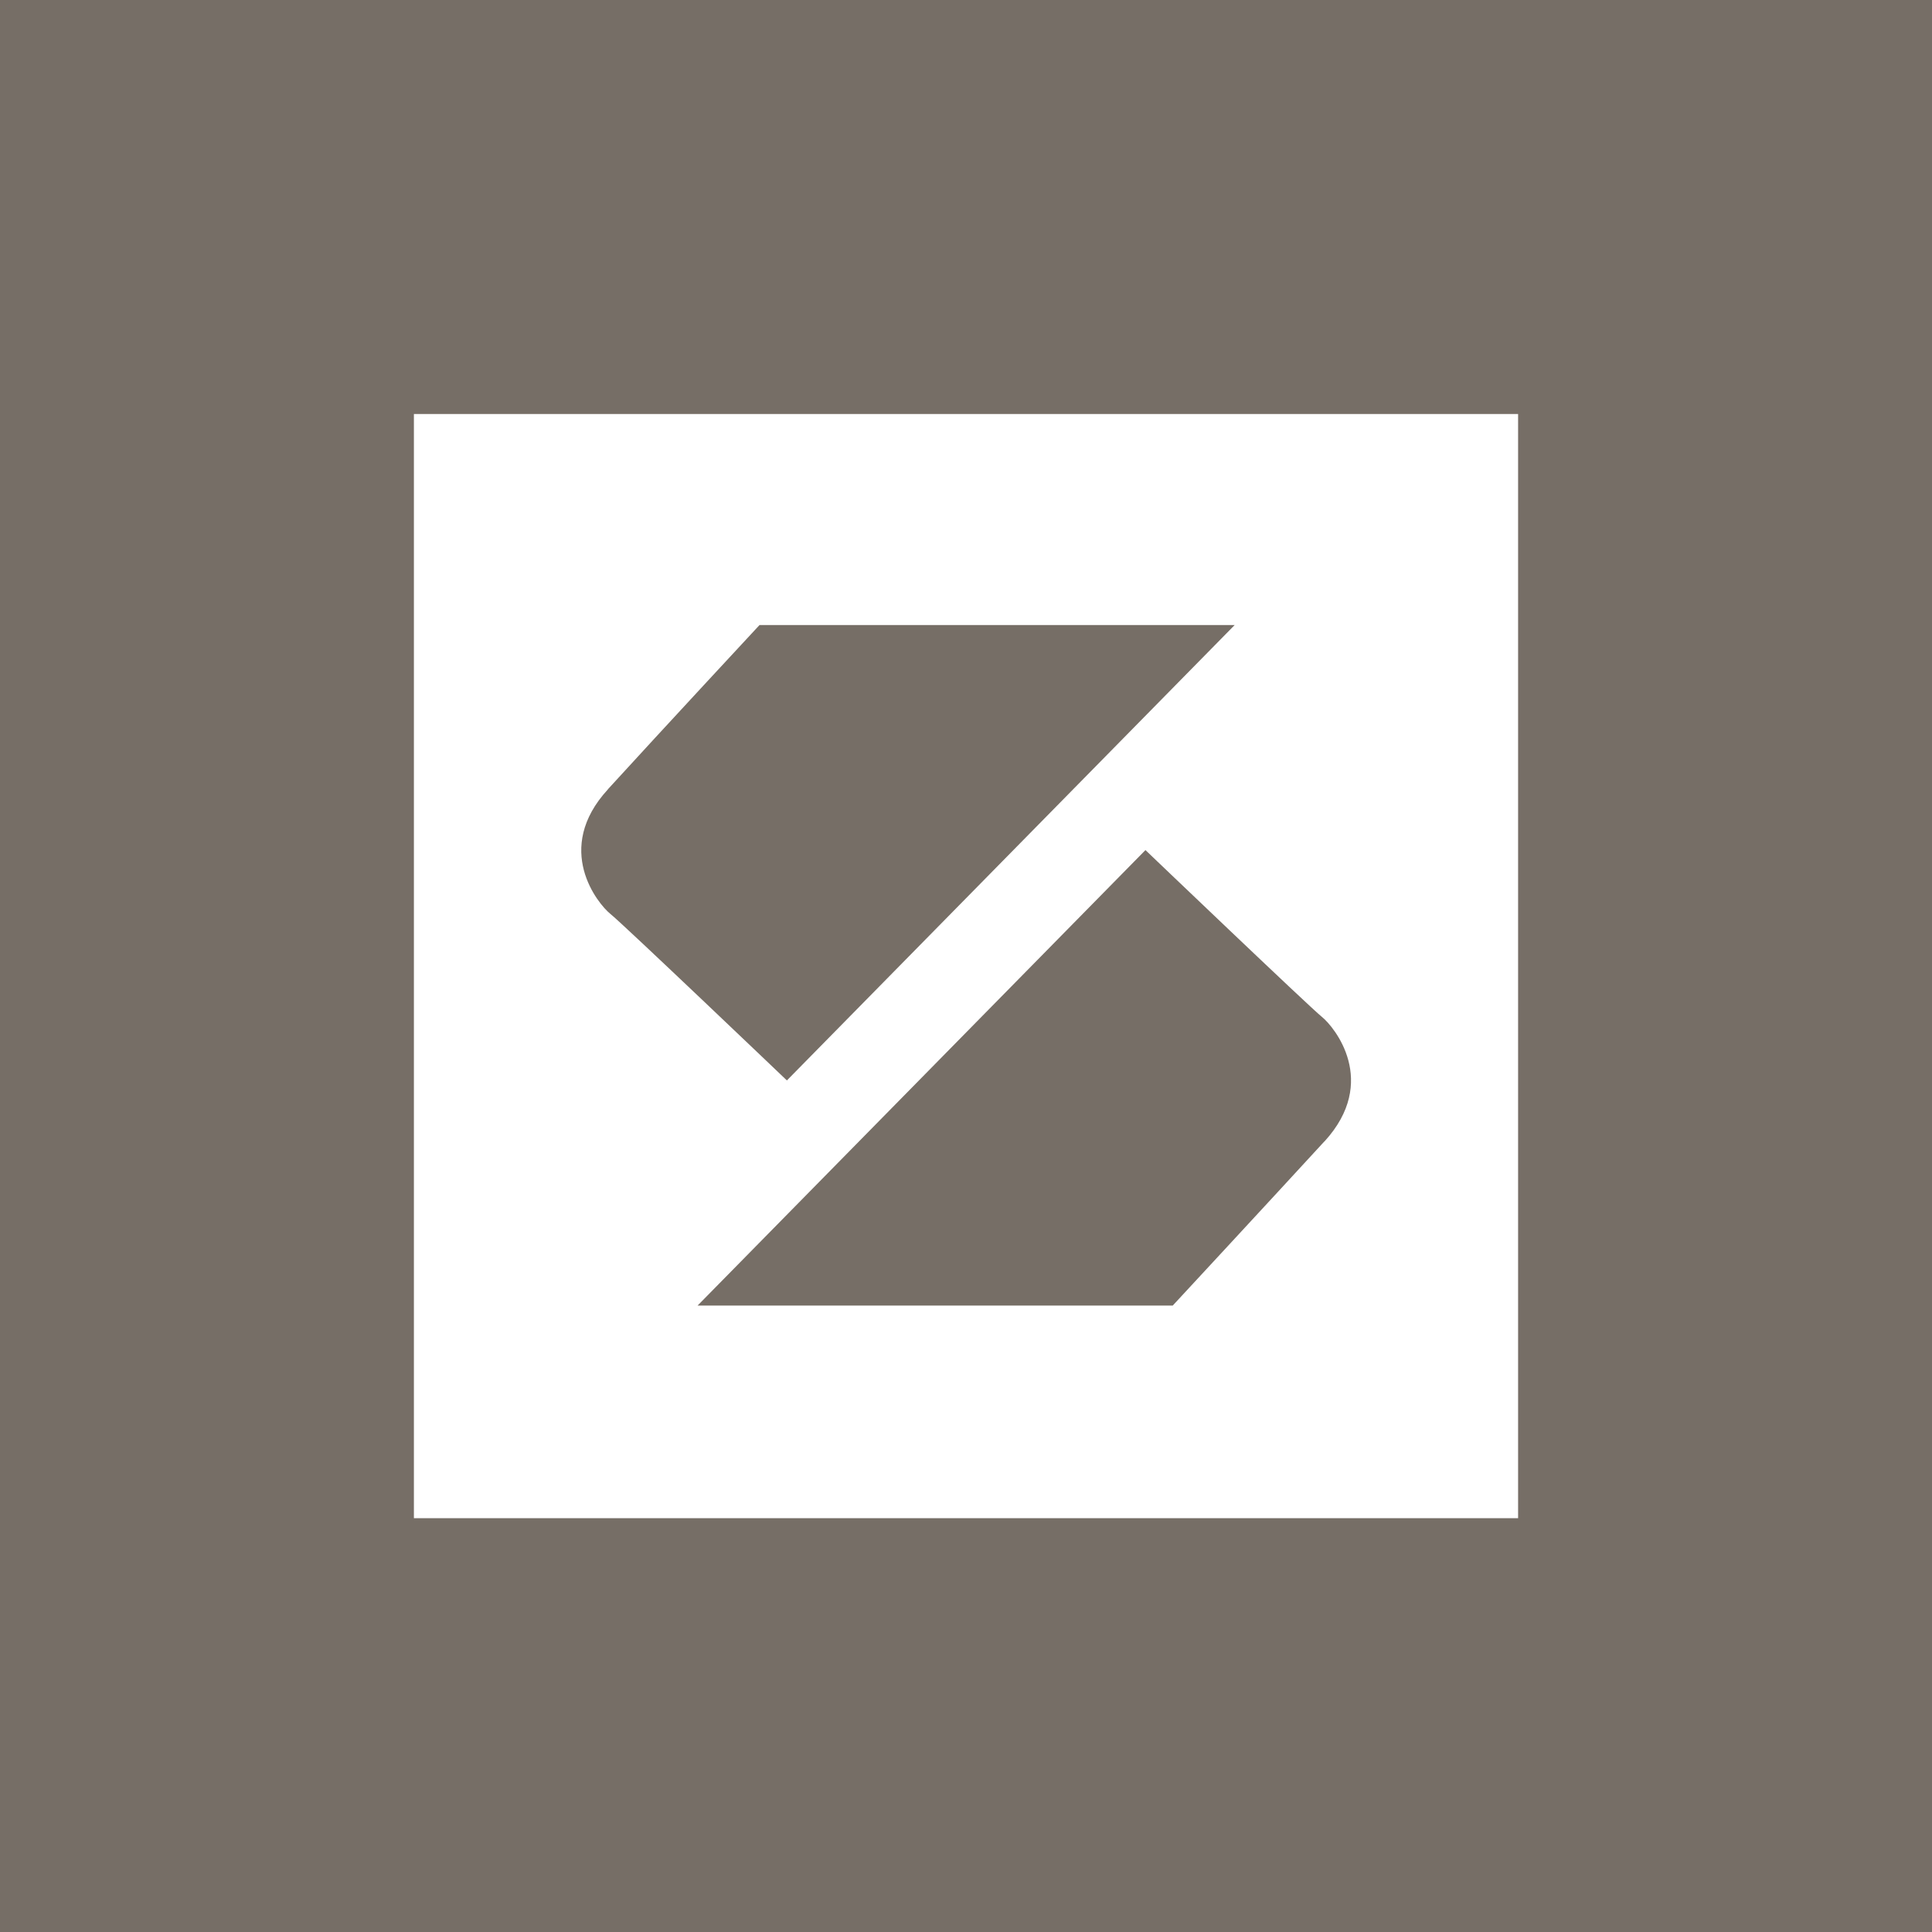 <?xml version="1.0" encoding="UTF-8"?><svg xmlns="http://www.w3.org/2000/svg" viewBox="0 0 170 170"><rect x="0" y="0" width="170" height="170" fill="#333333" stroke="none"/><defs><style>.uuid-8b0a1985-80a3-4dc2-b51e-481a94b1e83c{fill:#fff;}.uuid-06cbb2f5-967c-49d4-9a6f-49fa1e450da2{fill:#baab9a;isolation:isolate;opacity:.5;}</style></defs><g id="uuid-adce7c87-8028-4dab-85b5-625b366a7f91"><g id="uuid-266f542e-0f70-4832-8ccb-8180107db07d"><rect class="uuid-06cbb2f5-967c-49d4-9a6f-49fa1e450da2" x="-299.01" y="-73.08" width="2085.27" height="750.99"/></g></g><g id="uuid-088c7541-57c6-48b2-a9b9-0c7a361d77d5"><path class="uuid-8b0a1985-80a3-4dc2-b51e-481a94b1e83c" d="M36.42,36.43v97.16h97.16V36.43H36.42ZM53.48,69.46c4.81-5.27,13.35-14.46,13.35-14.46h41.81l-39.4,40.07s-14.45-13.8-15.54-14.66c-1.1-.89-5.03-5.71-.21-10.95ZM116.54,100.43c-4.82,5.25-13.35,14.45-13.35,14.45h-41.81l39.41-40.08s14.43,13.8,15.53,14.68c1.08.87,5.04,5.68.23,10.95Z"/></g></svg>